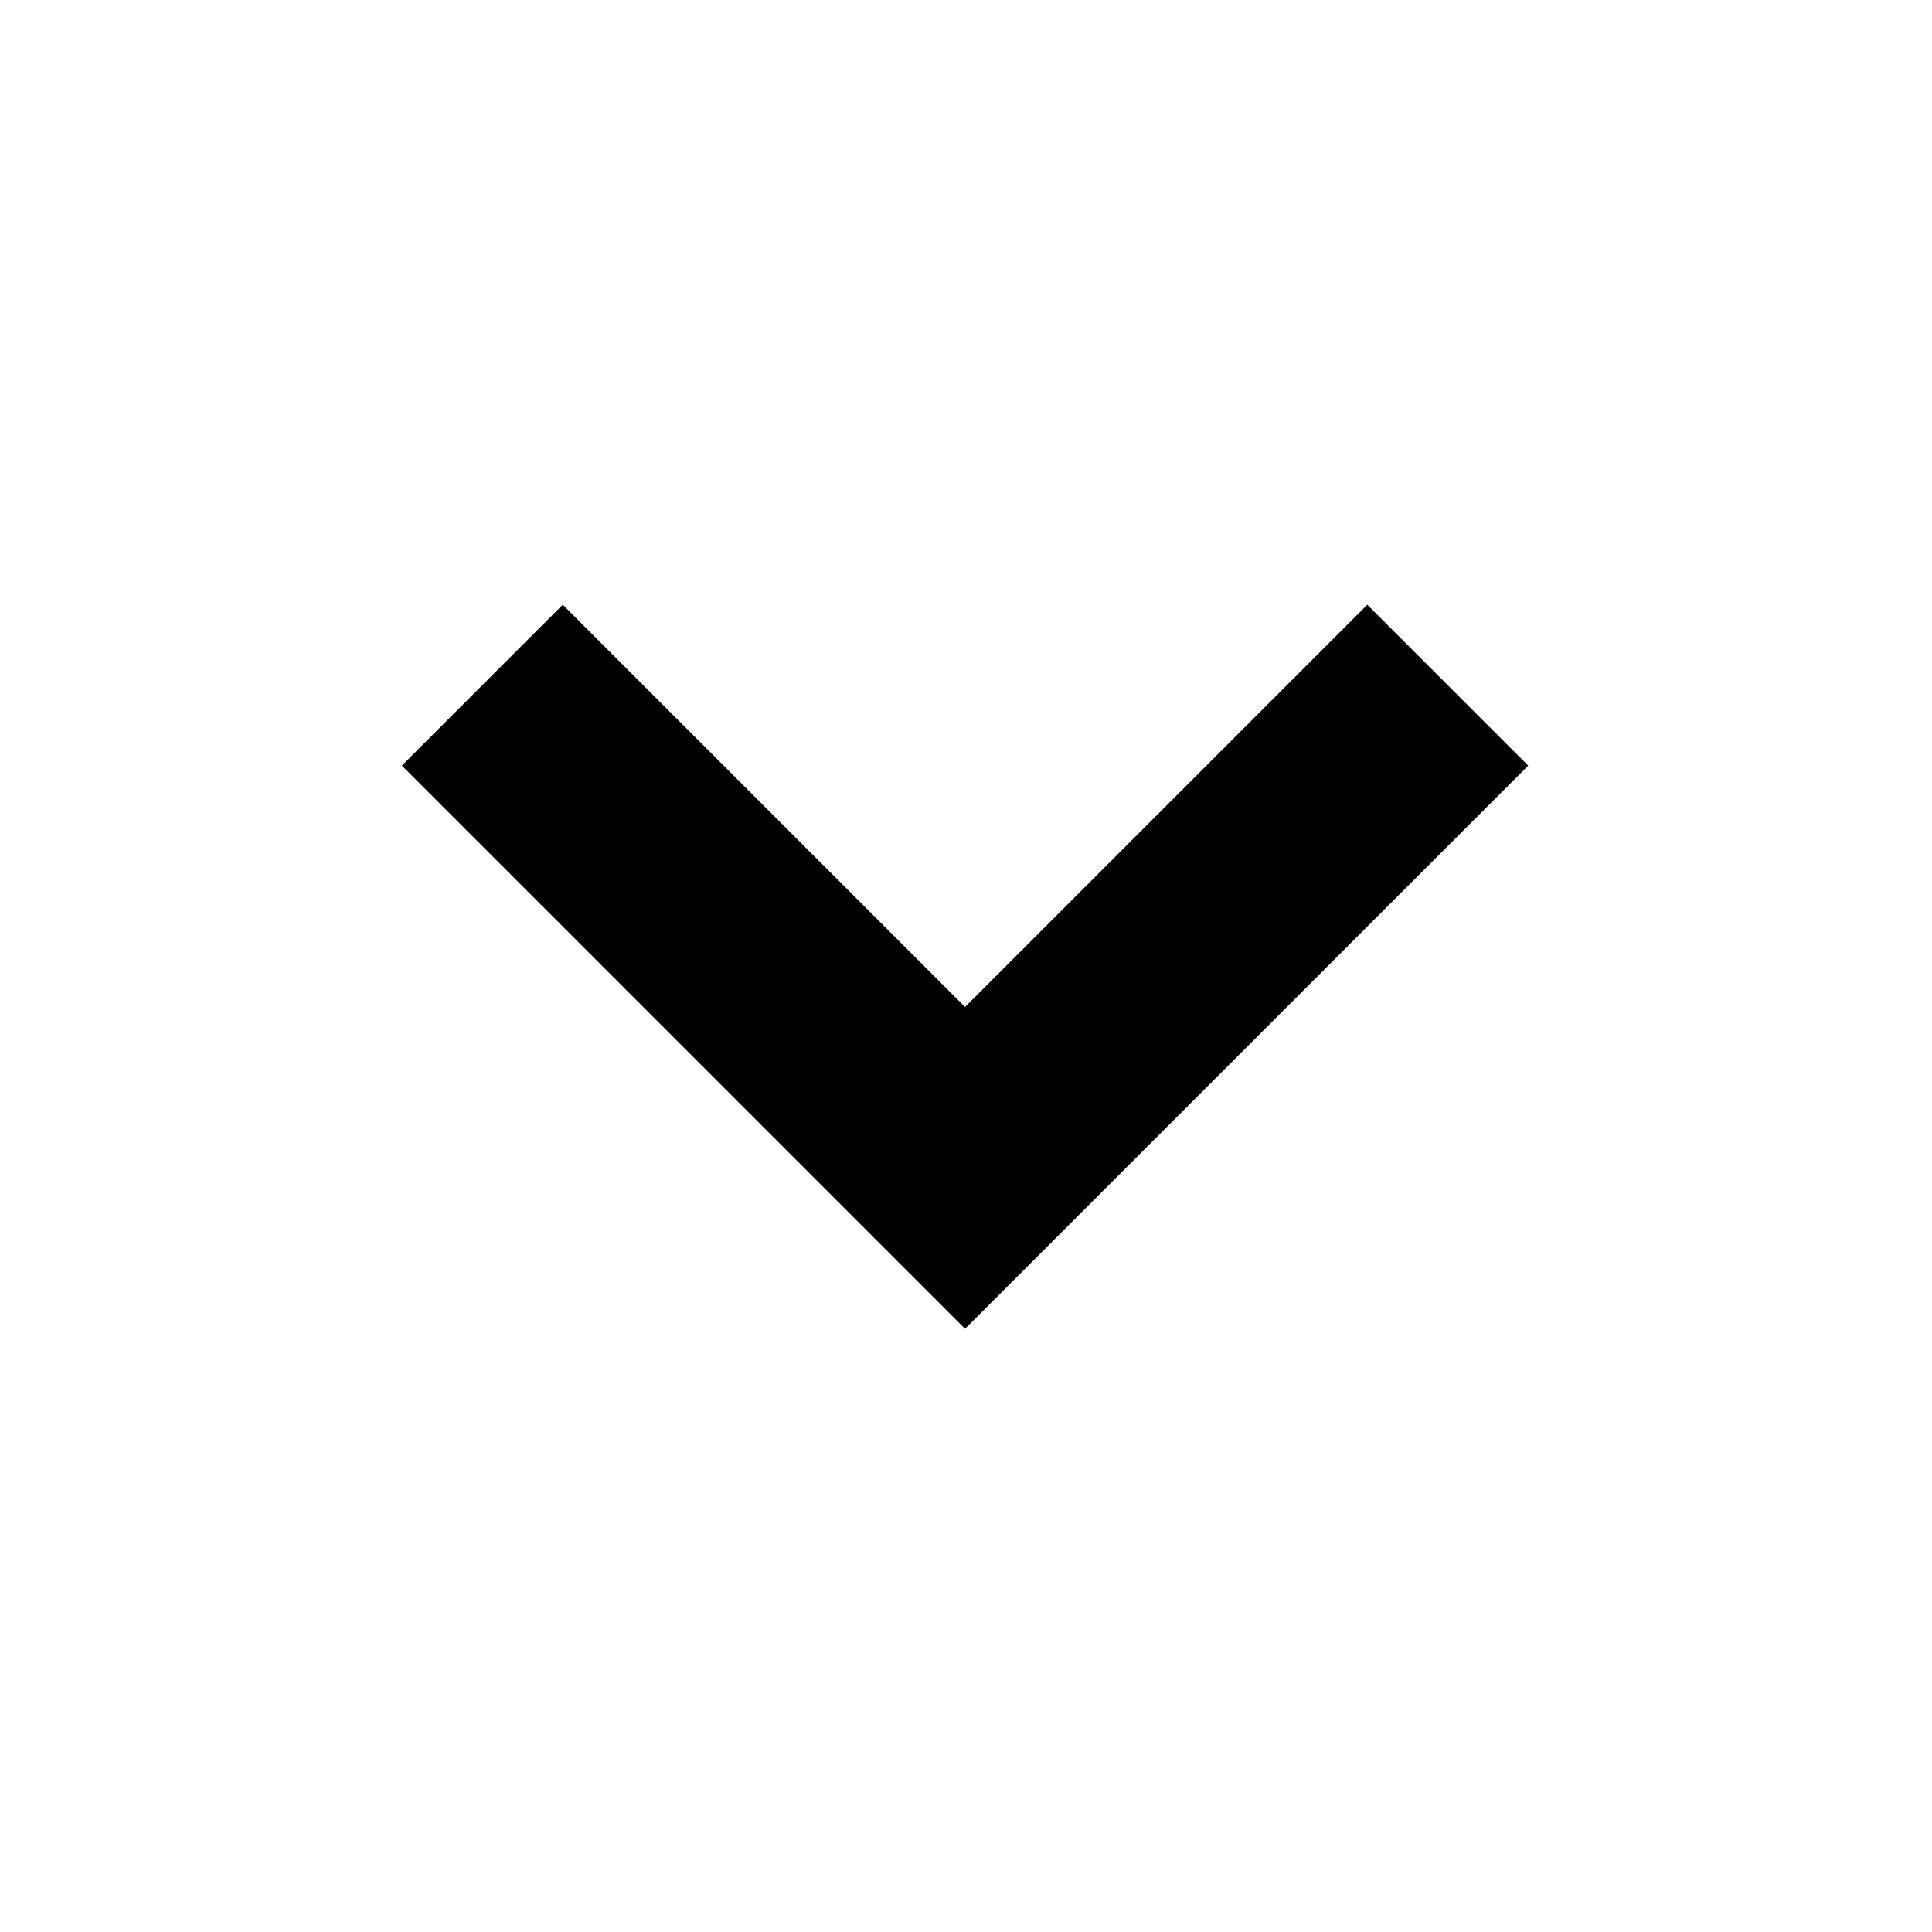 <svg xmlns="http://www.w3.org/2000/svg" width="1000" height="1000" fill="#000000" class="solaris-icon si-form-chevron-down" viewBox="0 0 1000 1000">
  <path d="M208 396.286 416.214 604.5l83.286 83.286 83.286-83.286L791 396.286 707.714 313 499.5 521.214 291.286 313z" fill="#000000"></path>
</svg>